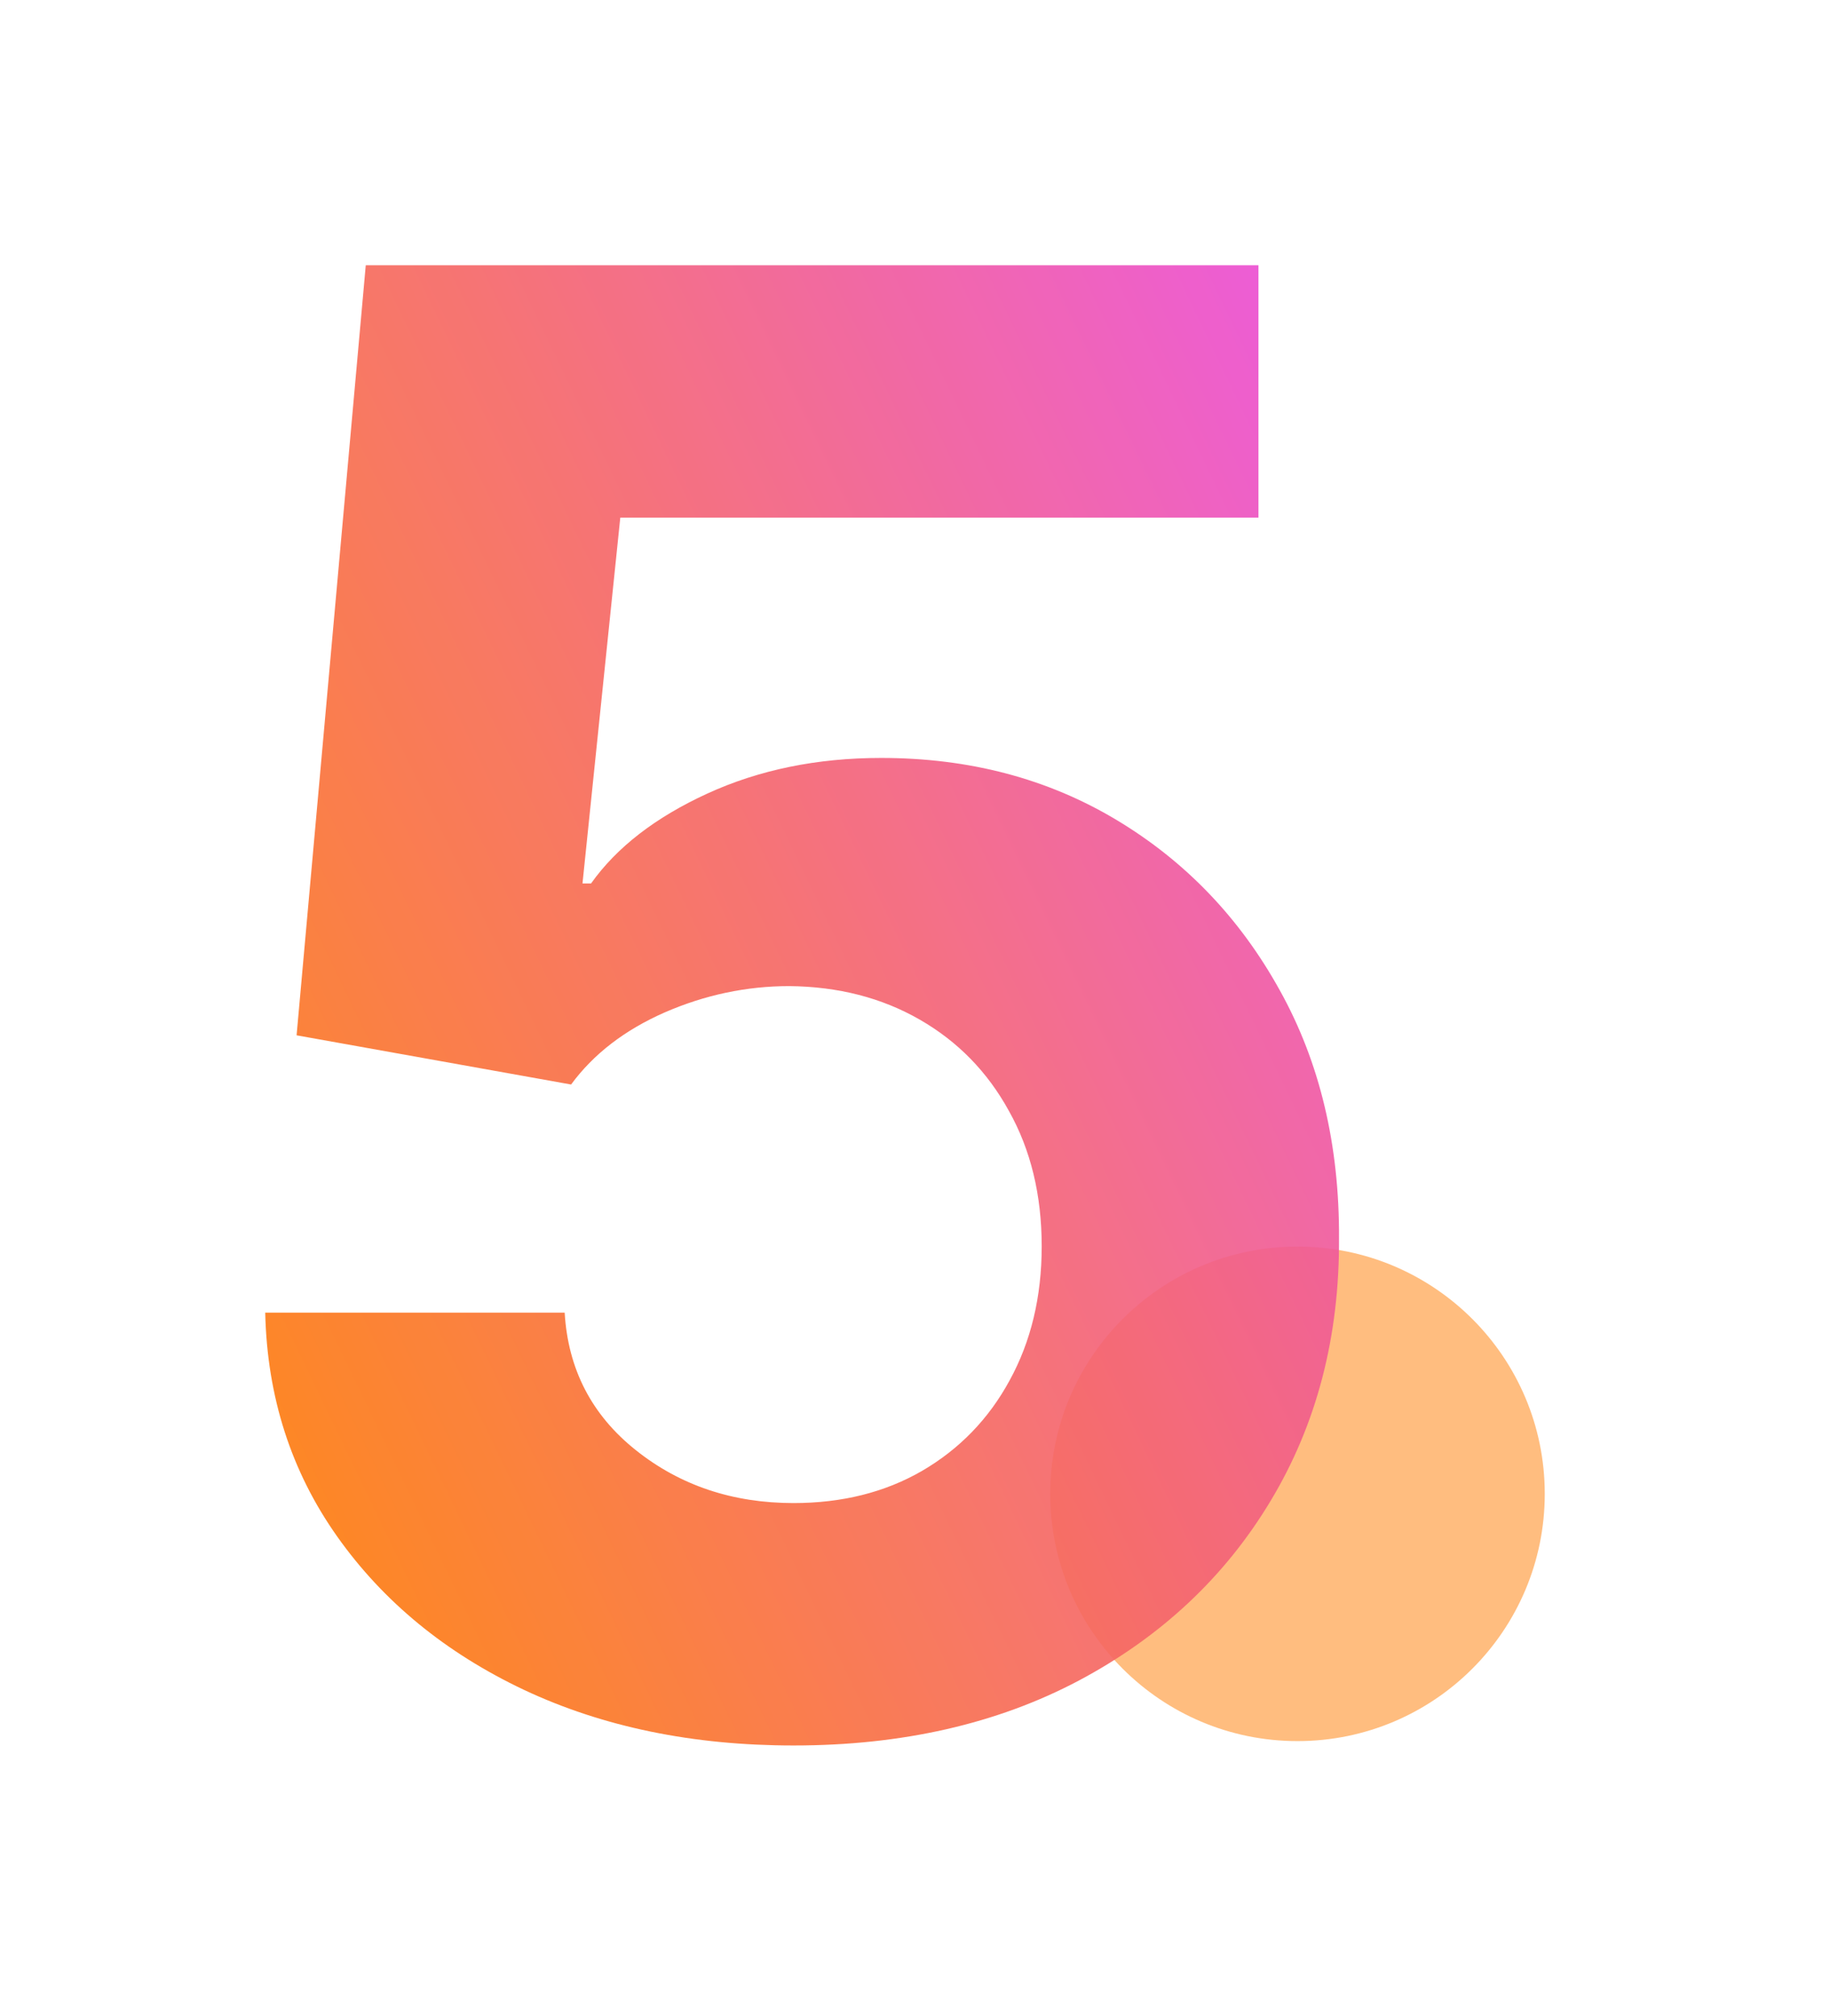 <svg width="69" height="76" viewBox="0 0 69 76" fill="none" xmlns="http://www.w3.org/2000/svg">
<circle opacity="0.5" cx="48.922" cy="56.323" r="9.323" fill="#FF7D00"/>
<g style="mix-blend-mode:multiply" opacity="0.9">
<path d="M29.921 65.811C26.122 65.811 22.734 65.113 19.759 63.715C16.802 62.317 14.454 60.39 12.715 57.934C10.977 55.479 10.072 52.665 10 49.493H21.291C21.417 51.626 22.313 53.355 23.98 54.681C25.647 56.008 27.627 56.671 29.921 56.671C31.749 56.671 33.362 56.268 34.76 55.461C36.176 54.637 37.279 53.499 38.067 52.047C38.874 50.577 39.277 48.892 39.277 46.993C39.277 45.057 38.865 43.354 38.04 41.885C37.234 40.415 36.114 39.268 34.68 38.444C33.246 37.619 31.606 37.198 29.76 37.18C28.147 37.18 26.579 37.511 25.055 38.175C23.55 38.838 22.376 39.743 21.533 40.89L11.183 39.035L13.791 10H47.45V19.517H23.388L21.963 33.309H22.286C23.254 31.946 24.715 30.817 26.668 29.921C28.622 29.025 30.808 28.577 33.228 28.577C36.544 28.577 39.501 29.357 42.1 30.916C44.699 32.475 46.751 34.617 48.256 37.341C49.762 40.047 50.505 43.166 50.488 46.697C50.505 50.407 49.645 53.705 47.907 56.59C46.186 59.458 43.776 61.716 40.675 63.365C37.592 64.996 34.008 65.811 29.921 65.811Z" fill="url(#paint0_linear_994_1500)"/>
</g>
<defs>
<linearGradient id="paint0_linear_994_1500" x1="13.846" y1="71.309" x2="71.153" y2="43.742" gradientUnits="userSpaceOnUse">
<stop stop-color="#FF7D00"/>
<stop offset="0.136" stop-color="#FC771C"/>
<stop offset="0.47" stop-color="#F56565"/>
<stop offset="0.924" stop-color="#EA4AD8"/>
<stop offset="0.982" stop-color="#E640FF"/>
</linearGradient>
</defs>
</svg>
